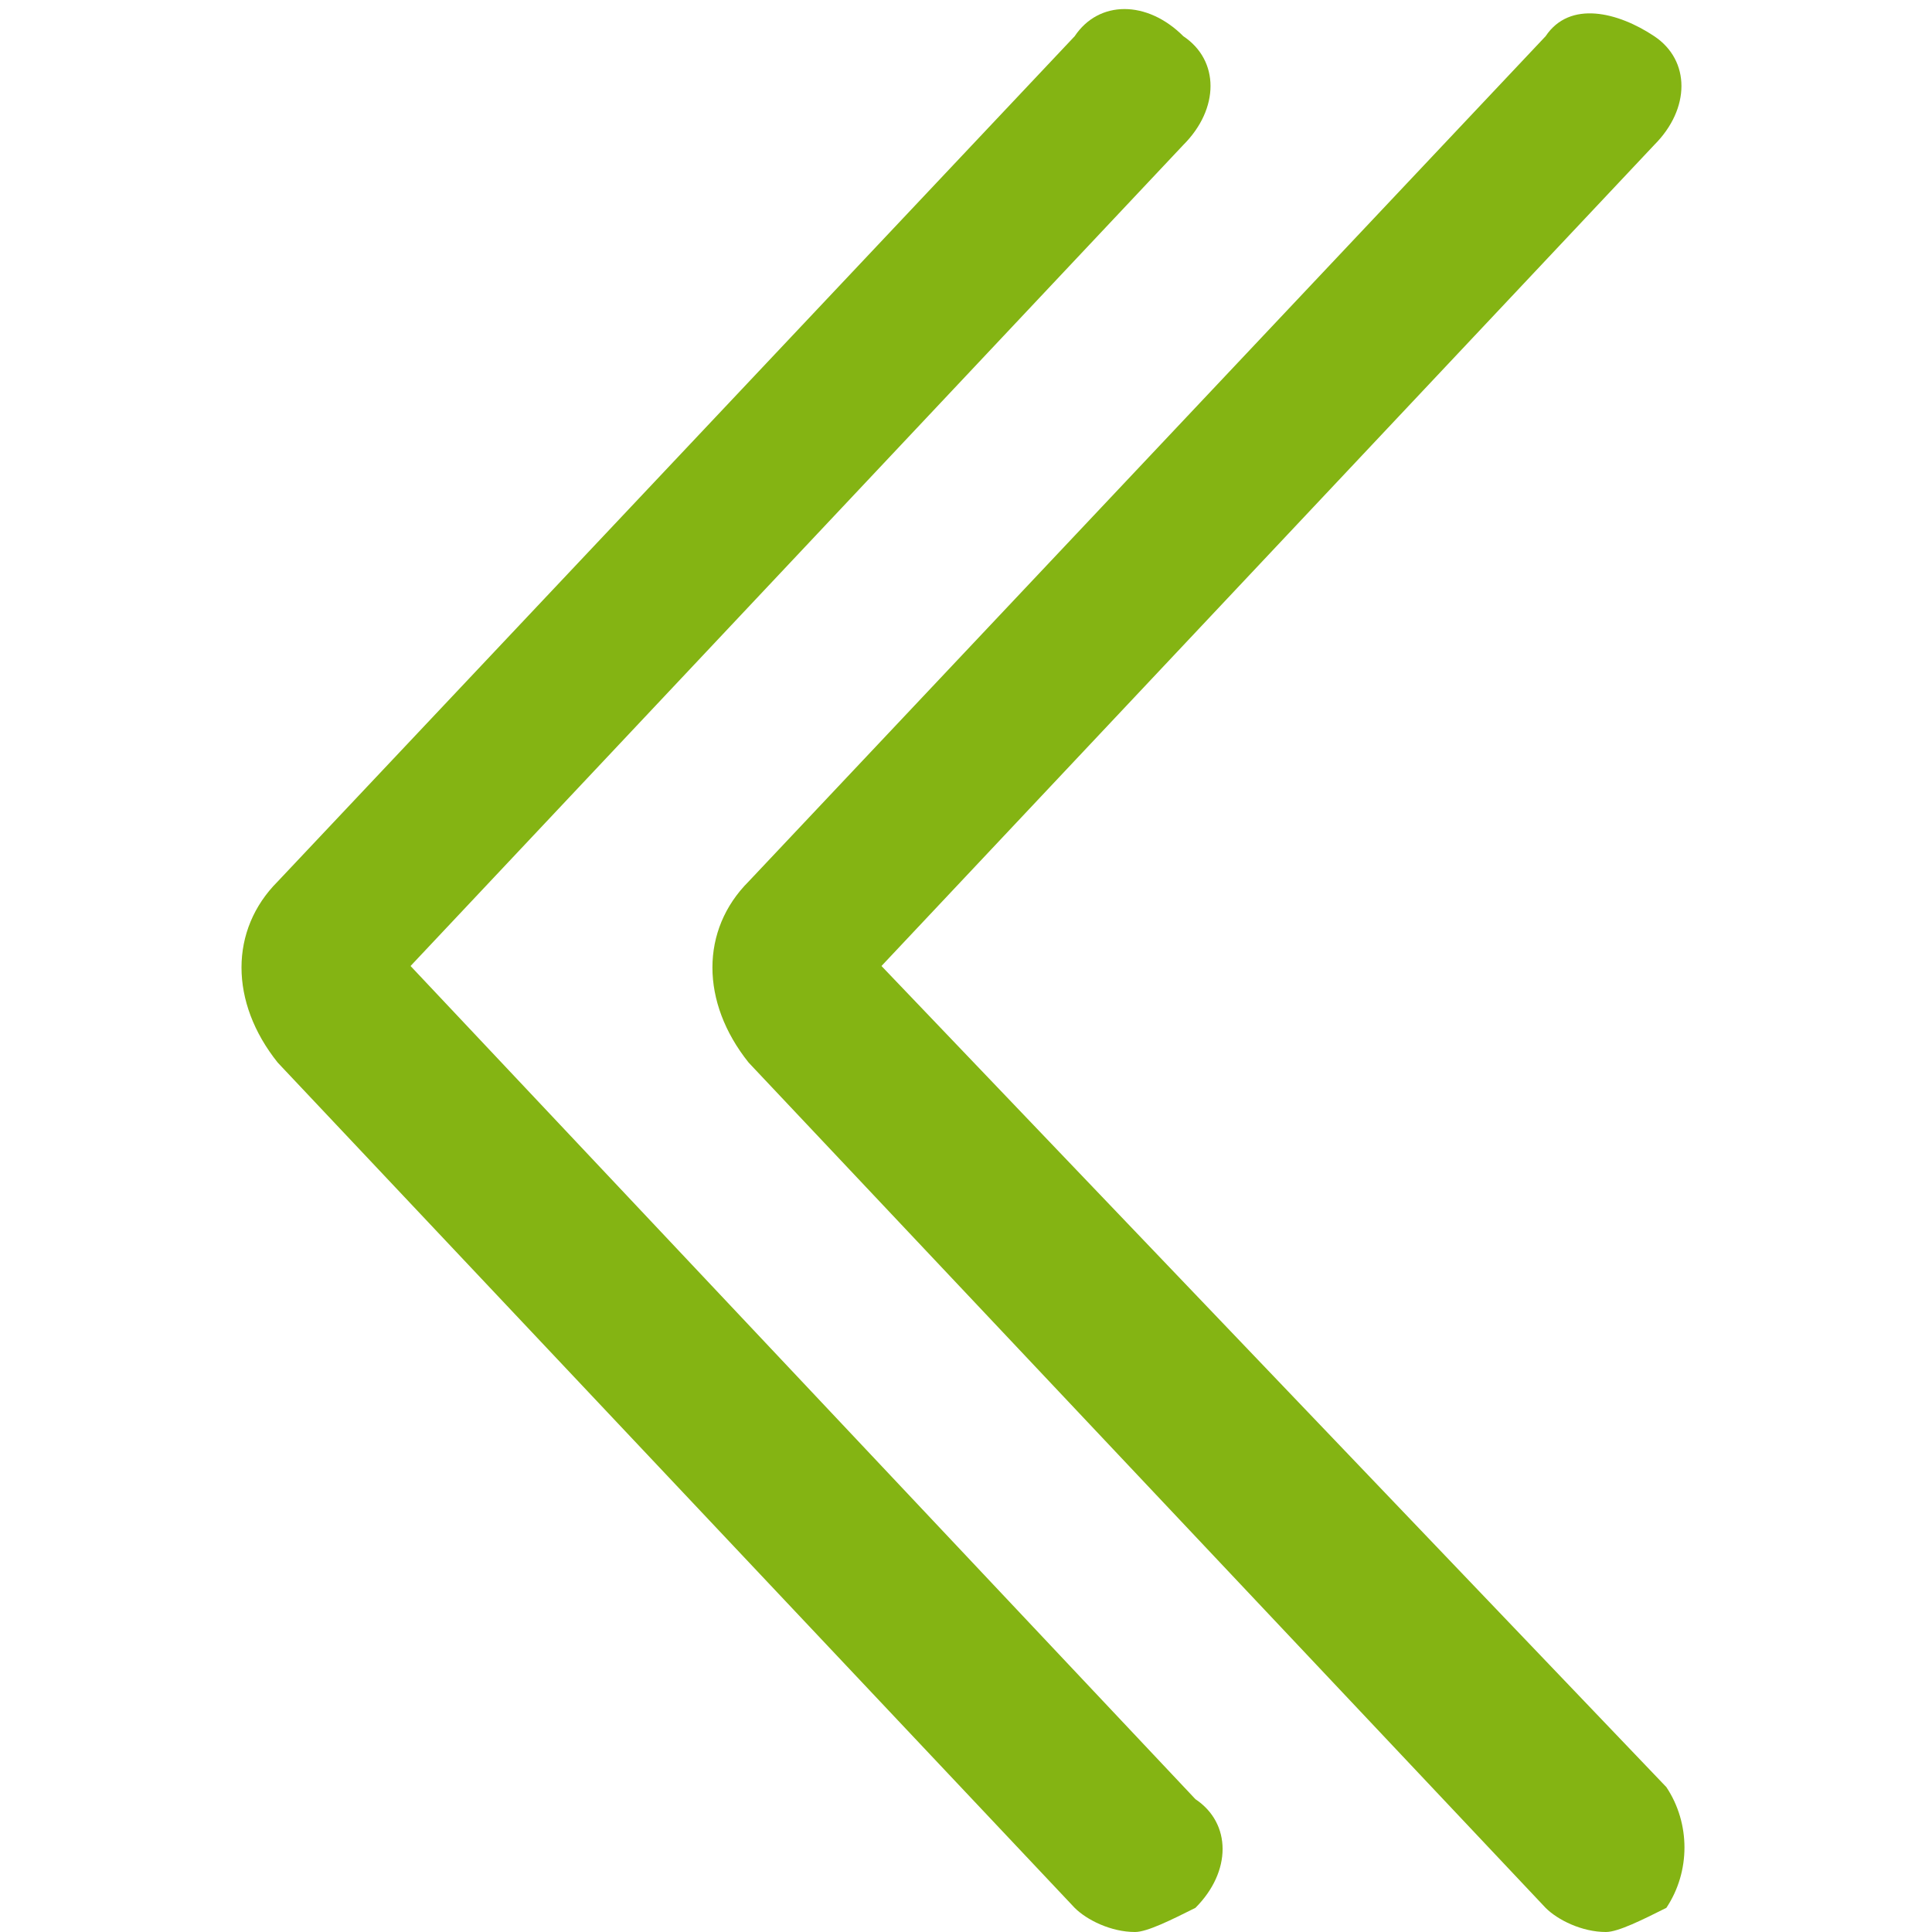 <?xml version="1.0" encoding="utf-8"?>
<!-- Generator: Adobe Illustrator 26.0.3, SVG Export Plug-In . SVG Version: 6.00 Build 0)  -->
<svg version="1.1" id="Layer_1" xmlns="http://www.w3.org/2000/svg" xmlns:xlink="http://www.w3.org/1999/xlink" x="0px" y="0px"
	 viewBox="0 0 16 16" style="enable-background:new 0 0 16 16;" xml:space="preserve">
<style type="text/css">
	.st0{fill:#84B413;}
</style>
<g>
	<path class="st0" d="M13.8,14.8L7.3,8l6.4-6.8c0.3-0.3,0.3-0.7,0-0.9S13,0,12.8,0.3l-6.6,7c-0.4,0.4-0.4,1,0,1.5l6.6,7
		c0.1,0.1,0.3,0.2,0.5,0.2c0.1,0,0.3-0.1,0.5-0.2C14,15.5,14,15.1,13.8,14.8z"/>
	<path class="st0" d="M3.4,8l6.4-6.8c0.3-0.3,0.3-0.7,0-0.9C9.5,0,9.1,0,8.9,0.3l-6.6,7c-0.4,0.4-0.4,1,0,1.5l6.6,7
		C9,15.9,9.2,16,9.4,16c0.1,0,0.3-0.1,0.5-0.2c0.3-0.3,0.3-0.7,0-0.9L3.4,8z"/>
</g>
</svg>